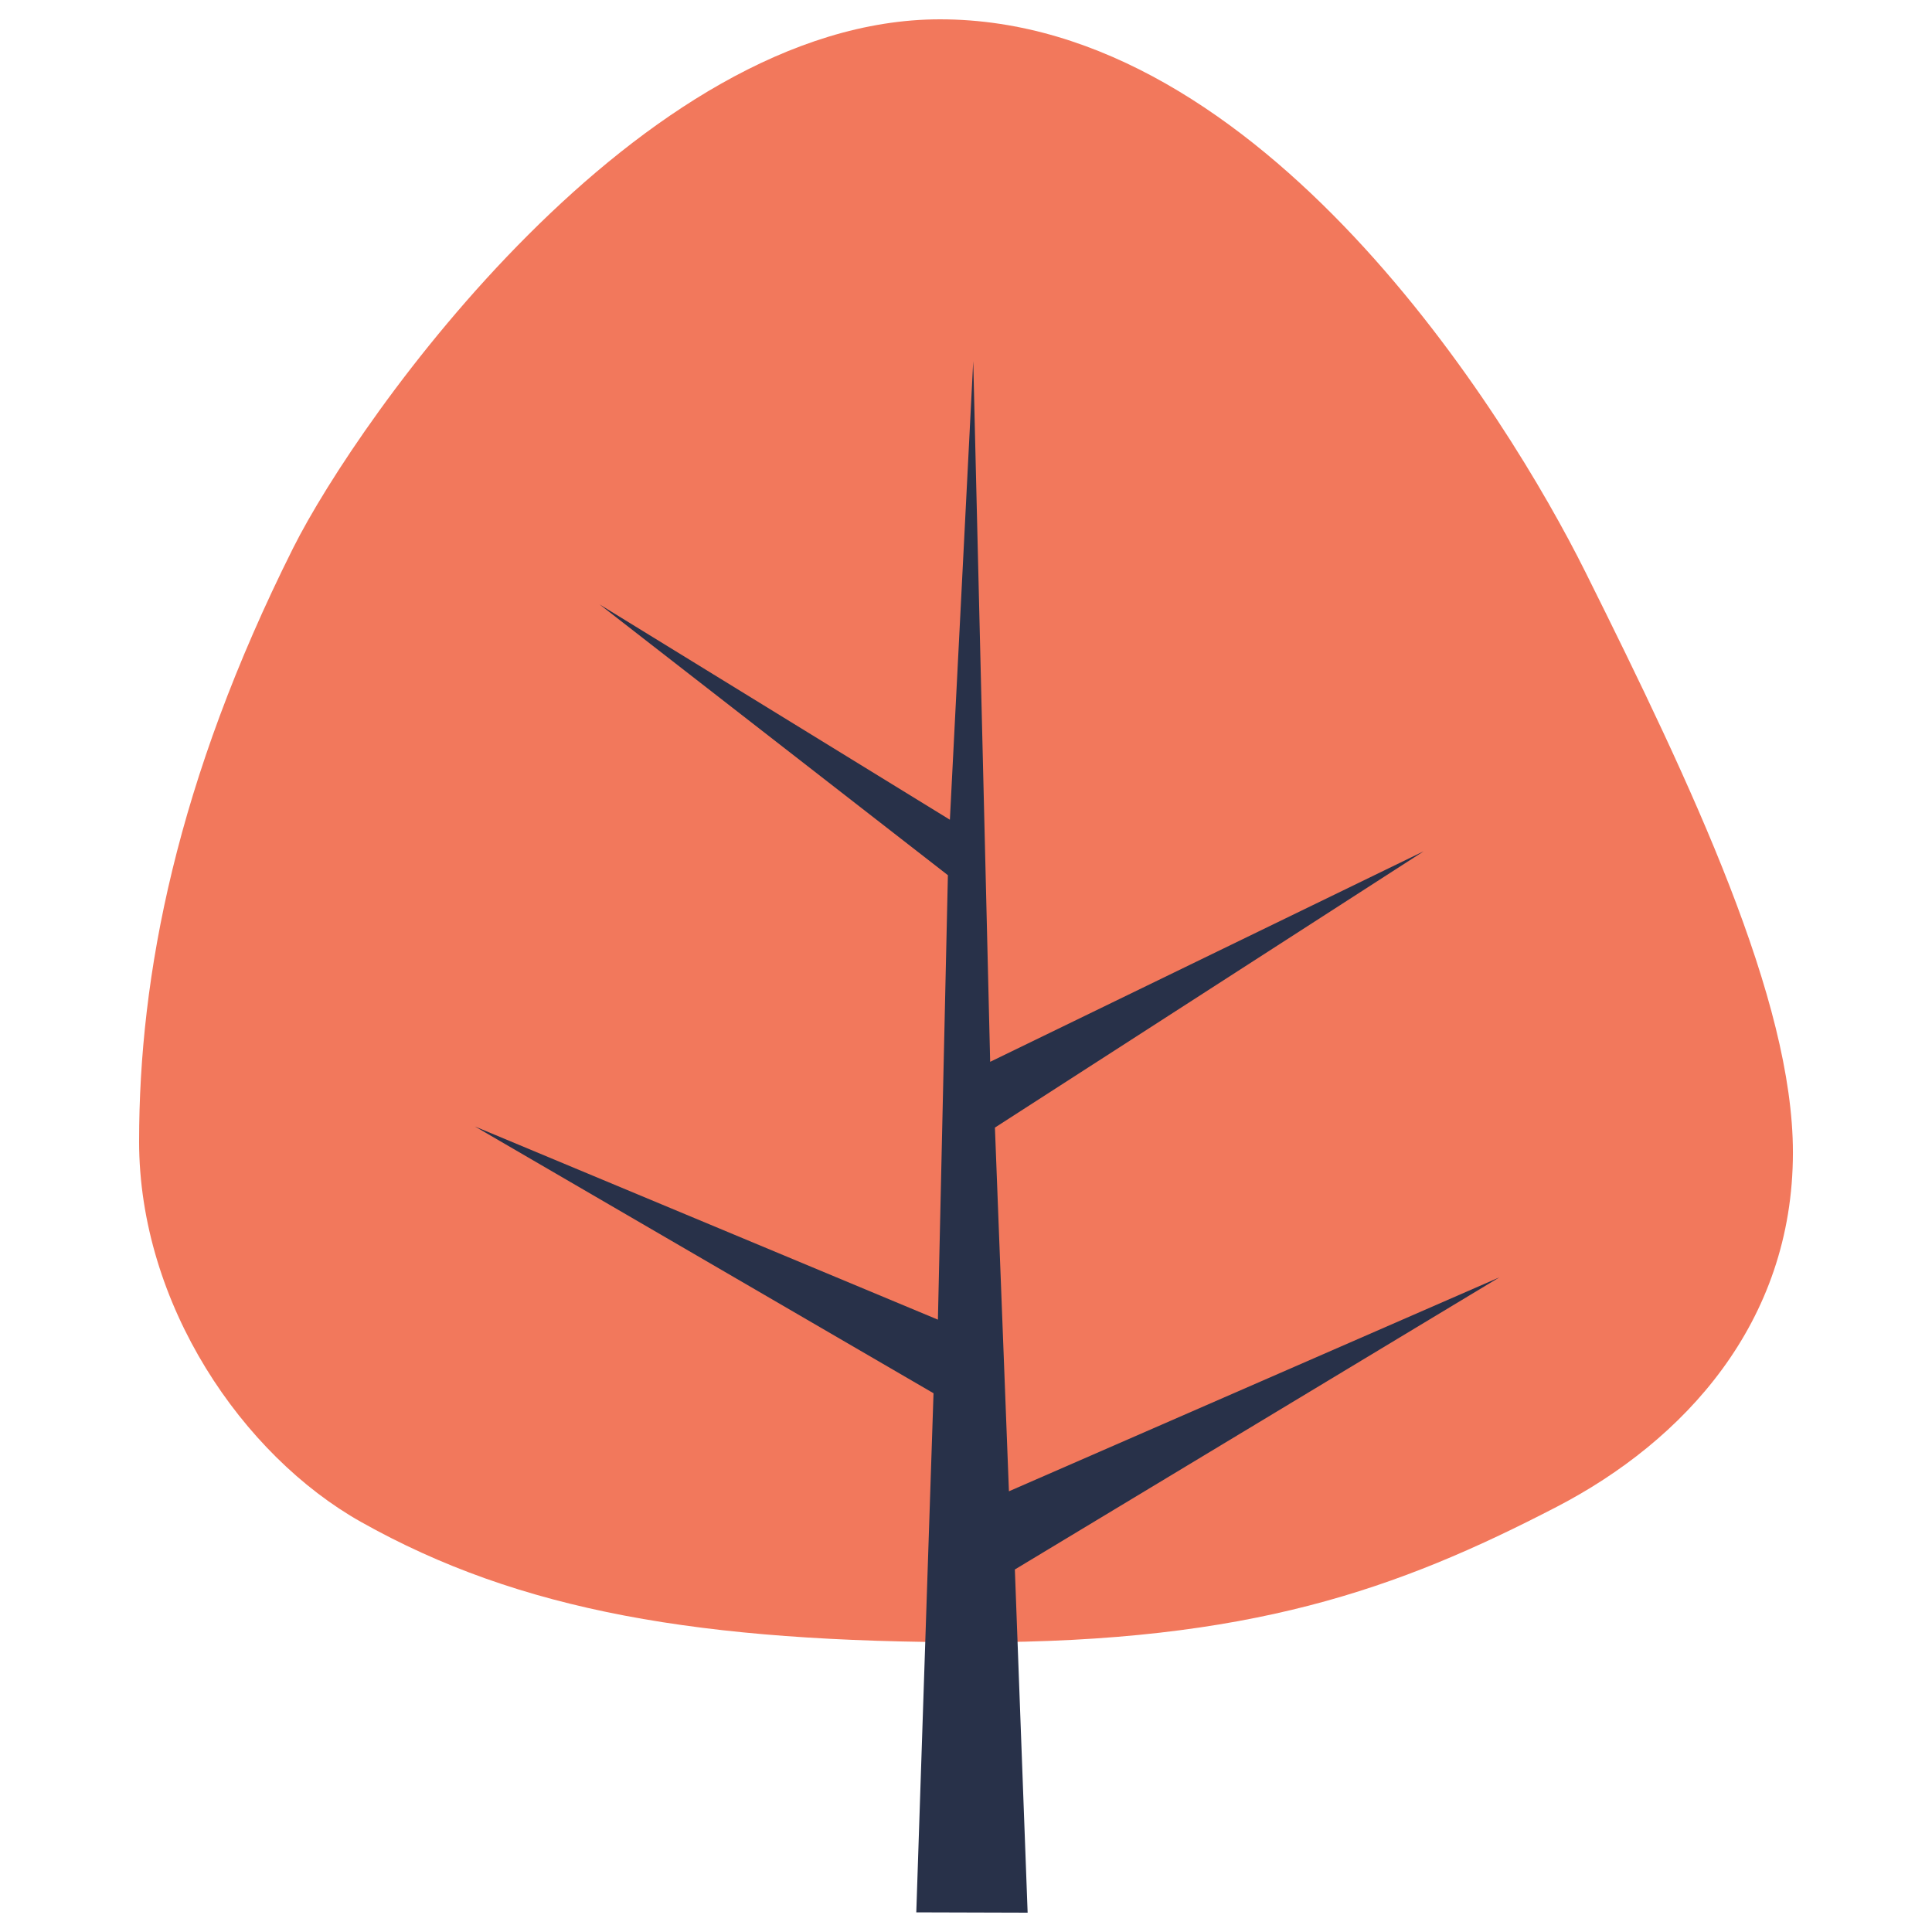 <?xml version="1.0" encoding="UTF-8"?>
<svg xmlns="http://www.w3.org/2000/svg" id="Layer_1" viewBox="0 0 1000 1000">
  <defs>
    <style>.cls-1{fill:#283149;}.cls-1,.cls-2{stroke-width:0px;}.cls-2{fill:#f2785c;}</style>
  </defs>
  <path class="cls-2" d="m71.99,590.65c0,84.75,53.78,162.76,114.88,197.11,82.24,46.25,175.67,62.28,317.92,62.28s218.59-27.41,300.93-70.09c65.75-34.08,122.29-95.17,122.29-183.45,0-79.07-51.62-188.47-107.47-300.55C780.18,214.95,653.31,10,486.56,10c-155.64,0-301.02,206.12-334.87,273.74-60.29,120.41-79.69,221.1-79.69,306.9Z"></path>
  <polygon class="cls-1" points="474.27 989.83 483.19 721.14 245.81 583.06 485.46 683.05 490.63 453 310.32 312.83 491.66 424.29 503.74 186.95 512.51 549.59 736.92 440.61 514.97 583.64 522.22 771.89 776.09 661.15 525.29 812.36 531.9 990 474.27 989.83"></polygon>
</svg>
